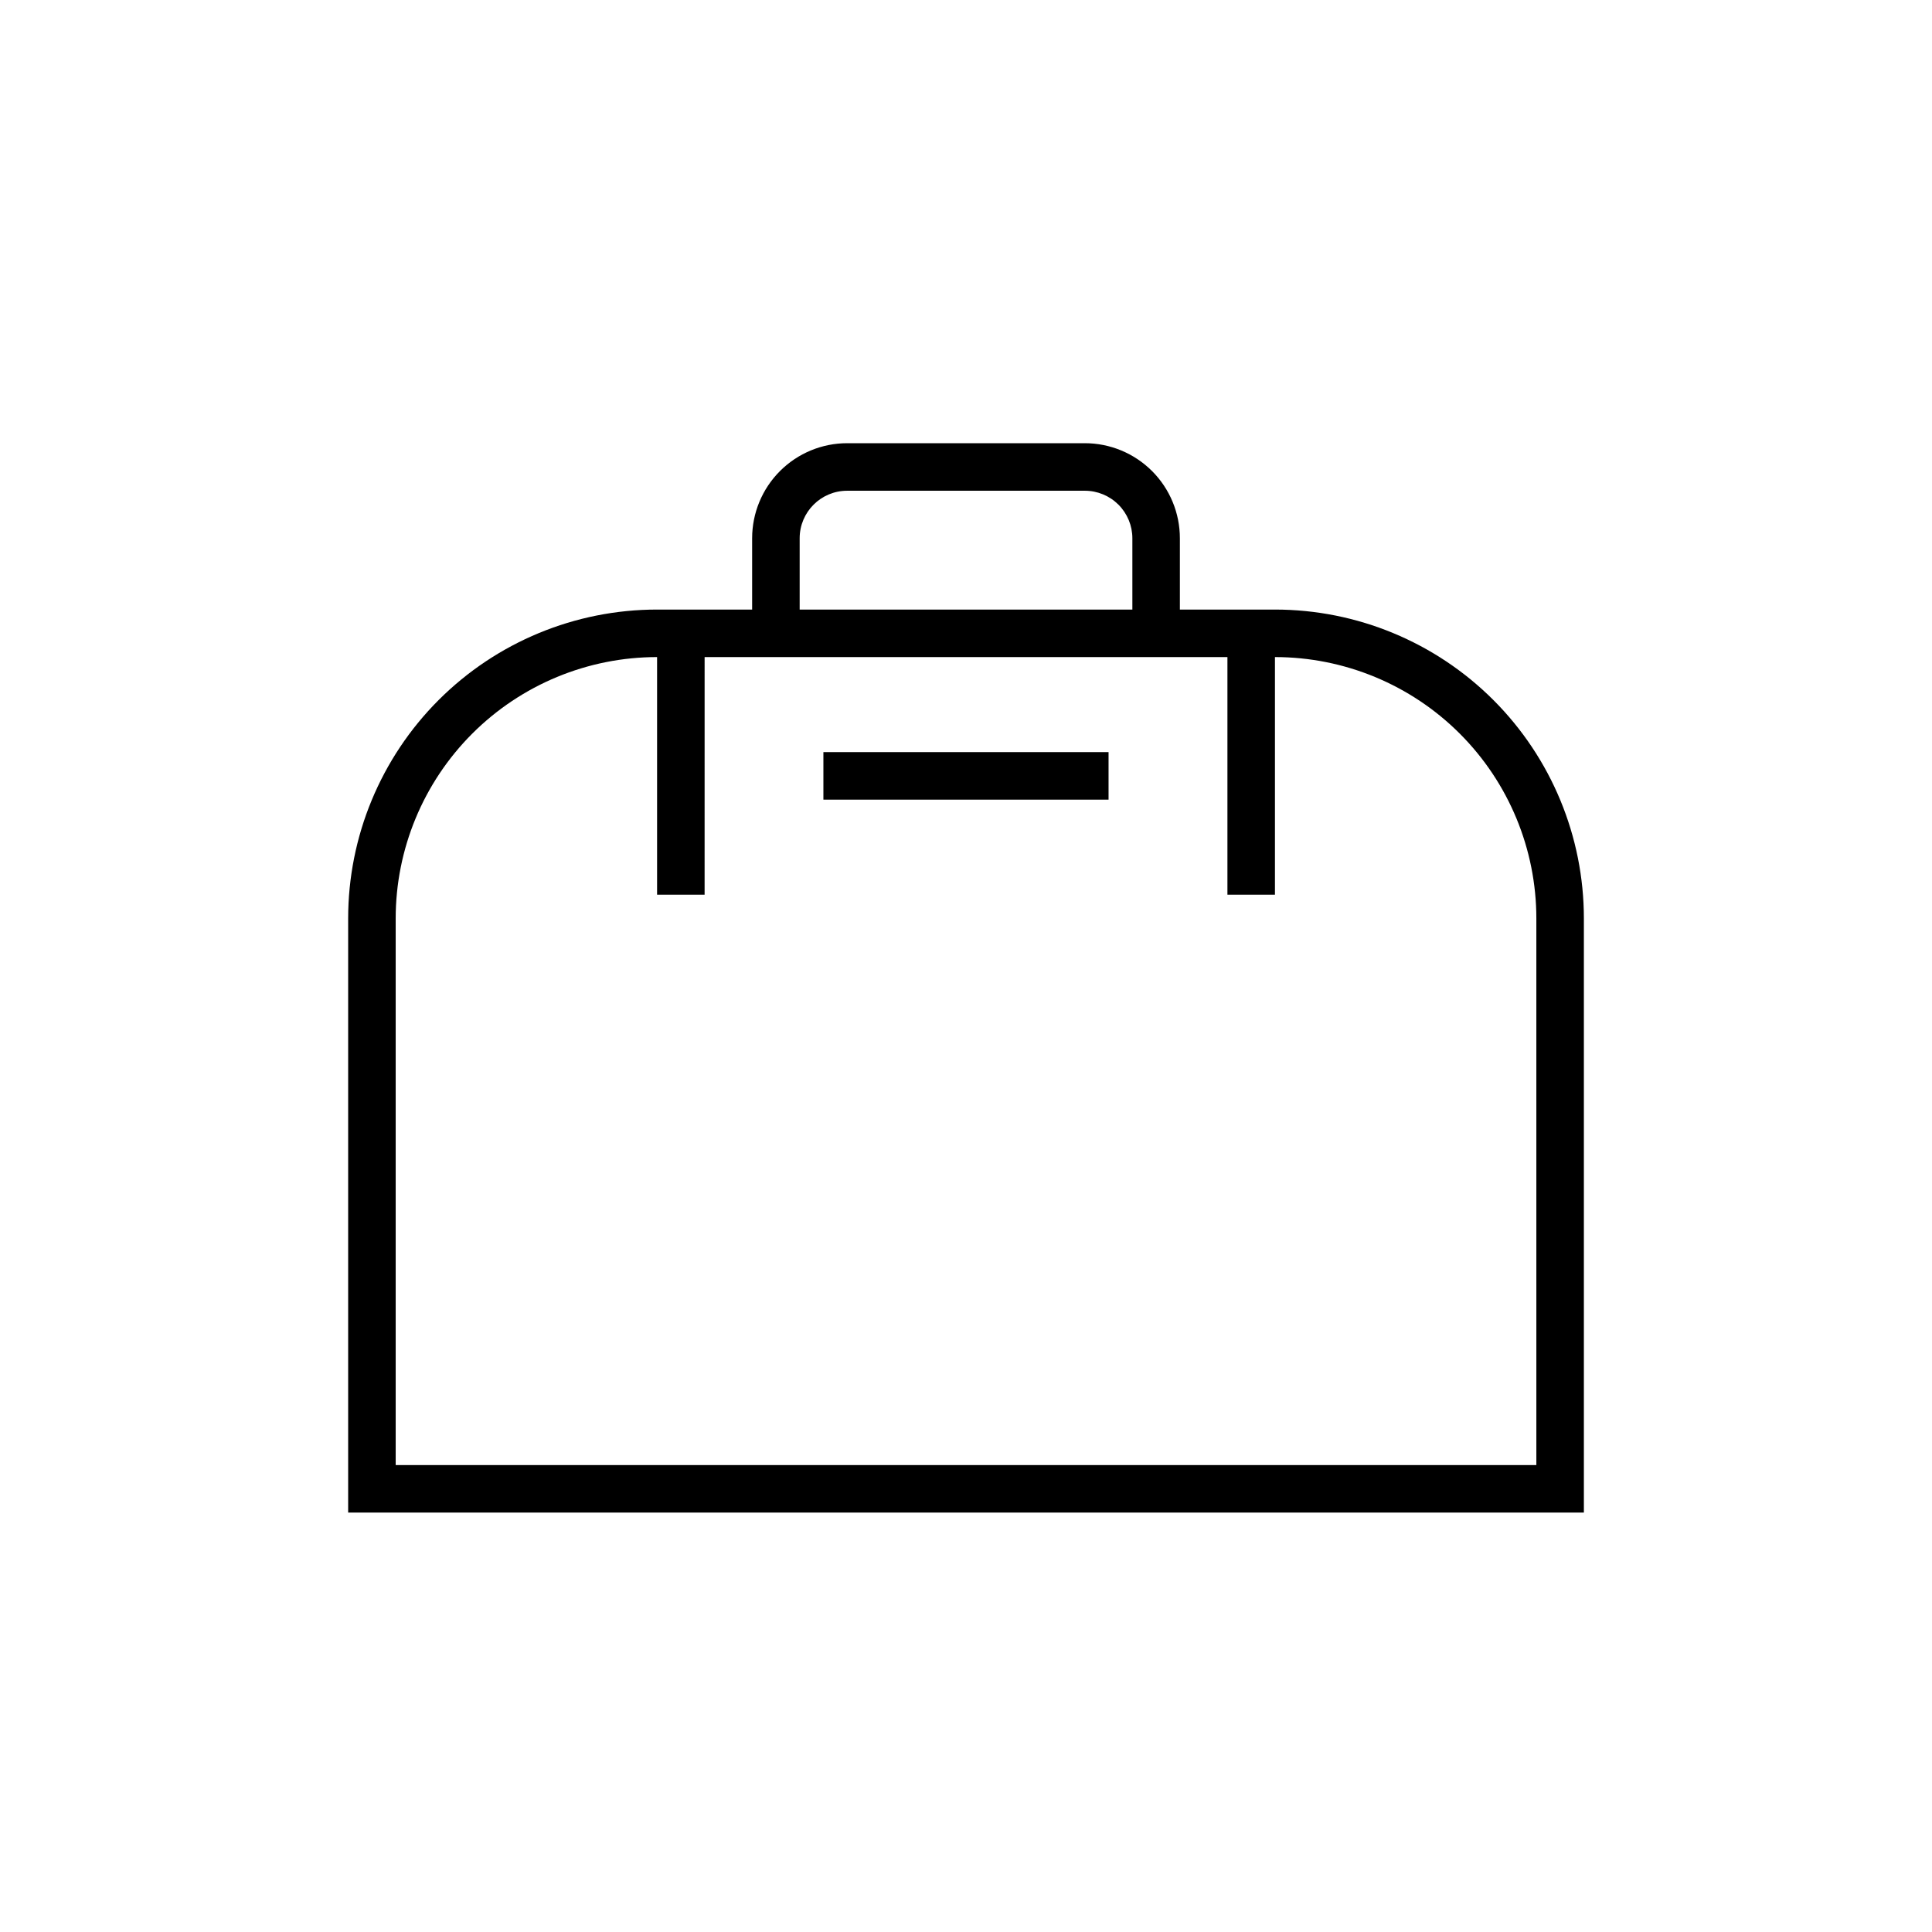 <?xml version="1.0" encoding="UTF-8"?>
<!-- The Best Svg Icon site in the world: iconSvg.co, Visit us! https://iconsvg.co -->
<svg fill="#000000" width="800px" height="800px" version="1.1" viewBox="144 144 512 512" xmlns="http://www.w3.org/2000/svg">
 <g>
  <path d="m481.87 305.54h-25.191v-18.895c0-6.68-2.652-13.086-7.375-17.812-4.727-4.723-11.133-7.379-17.812-7.379h-62.977c-6.684 0-13.09 2.656-17.812 7.379-4.727 4.727-7.379 11.133-7.379 17.812v18.895h-25.191c-21.711 0-42.535 8.625-57.891 23.977-15.352 15.355-23.977 36.18-23.977 57.891v157.44h327.48v-157.44c0-21.711-8.629-42.535-23.98-57.891-15.355-15.352-36.176-23.977-57.891-23.977zm-125.95-18.895c0-6.957 5.641-12.594 12.598-12.594h62.977c3.34 0 6.543 1.328 8.906 3.688 2.359 2.363 3.688 5.566 3.688 8.906v18.895h-88.168zm195.23 245.61h-302.29v-144.85c0-18.371 7.297-35.992 20.289-48.984 12.992-12.988 30.613-20.289 48.984-20.289v62.977h12.594l0.004-62.977h138.55v62.977h12.594v-62.977c18.371 0 35.992 7.301 48.984 20.289 12.992 12.992 20.289 30.613 20.289 48.984z"/>
  <path d="m362.21 343.32h75.57v12.594h-75.57z"/>
 </g>
</svg>